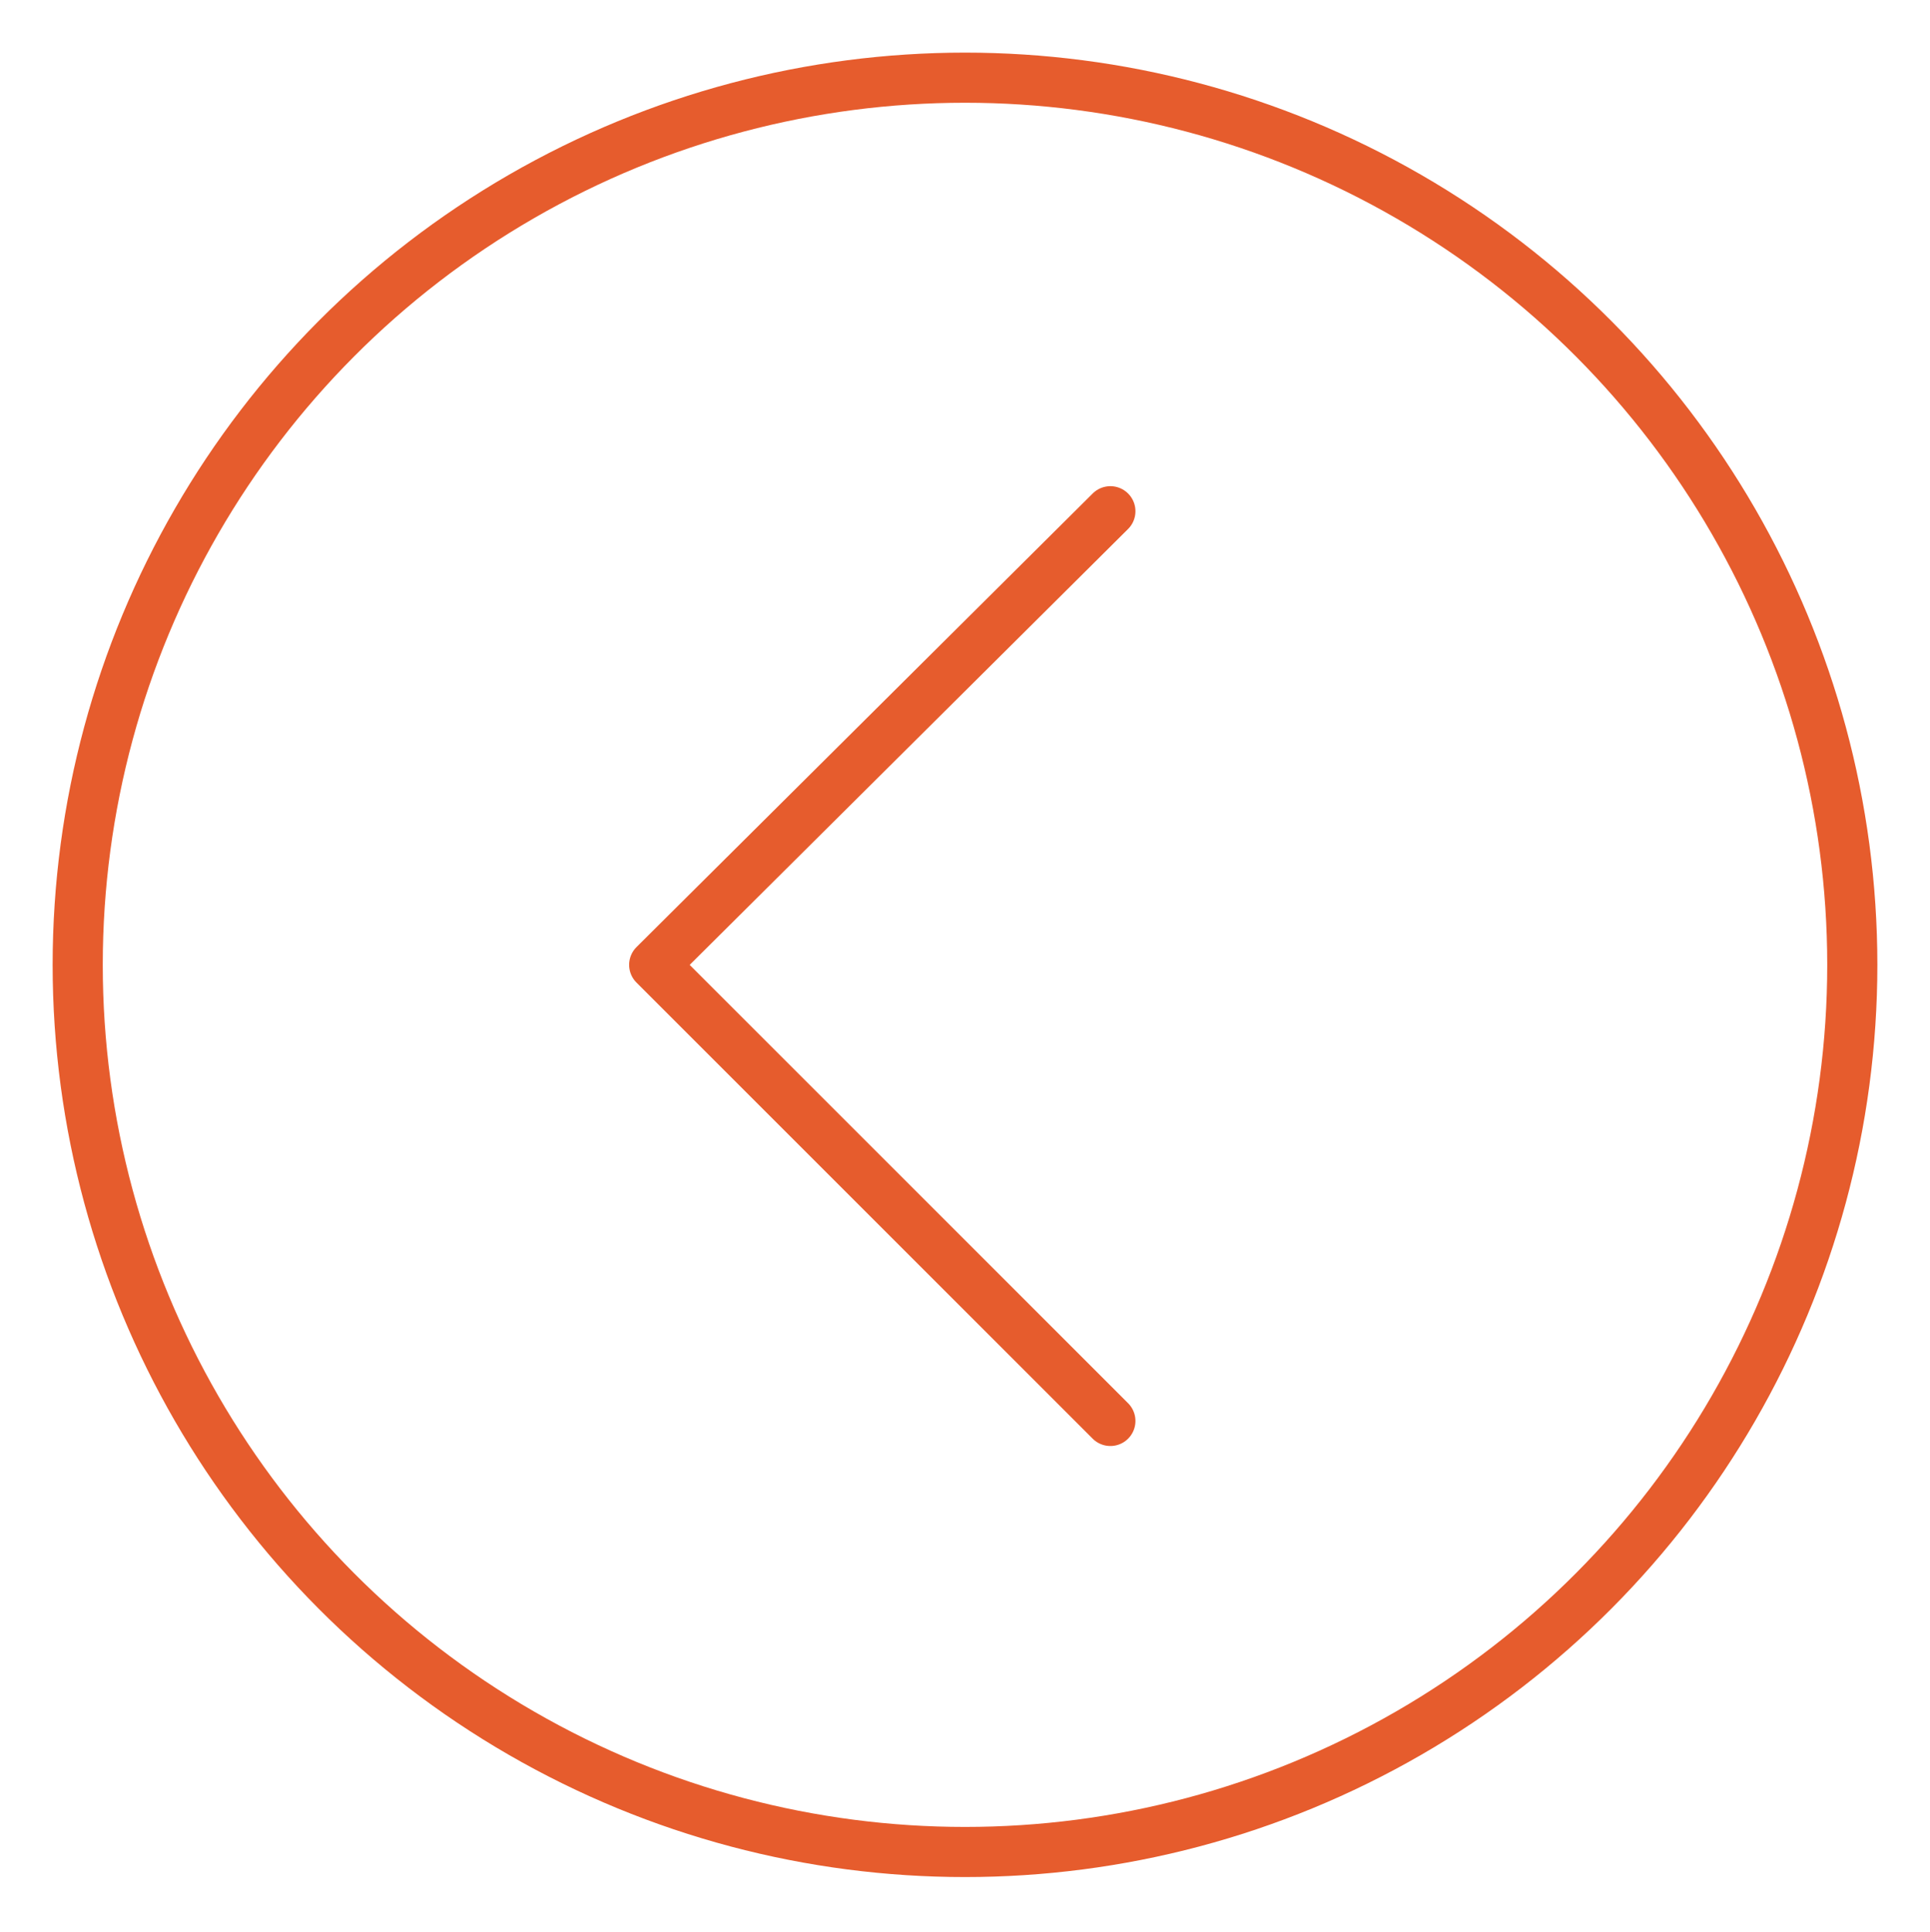<?xml version="1.0" encoding="utf-8"?>
<!-- Generator: Adobe Illustrator 25.4.1, SVG Export Plug-In . SVG Version: 6.00 Build 0)  -->
<svg version="1.1" id="Ebene_1" xmlns="http://www.w3.org/2000/svg" xmlns:xlink="http://www.w3.org/1999/xlink" x="0px" y="0px"
	 viewBox="0 0 77 77.1" style="enable-background:new 0 0 77 77.1;" xml:space="preserve">
<style type="text/css">
	.st0{fill:none;stroke:#E65C2D;stroke-width:2;stroke-linecap:round;stroke-miterlimit:10;}
	.st1{fill:none;stroke:#E65C2D;stroke-width:2;stroke-linecap:round;stroke-linejoin:round;}
</style>
<circle class="st0" cx="38.5" cy="38.5" r="35.4"/>
<polyline class="st1" points="44.3,56.7 26.1,38.5 44.3,20.4 "/>
</svg>
